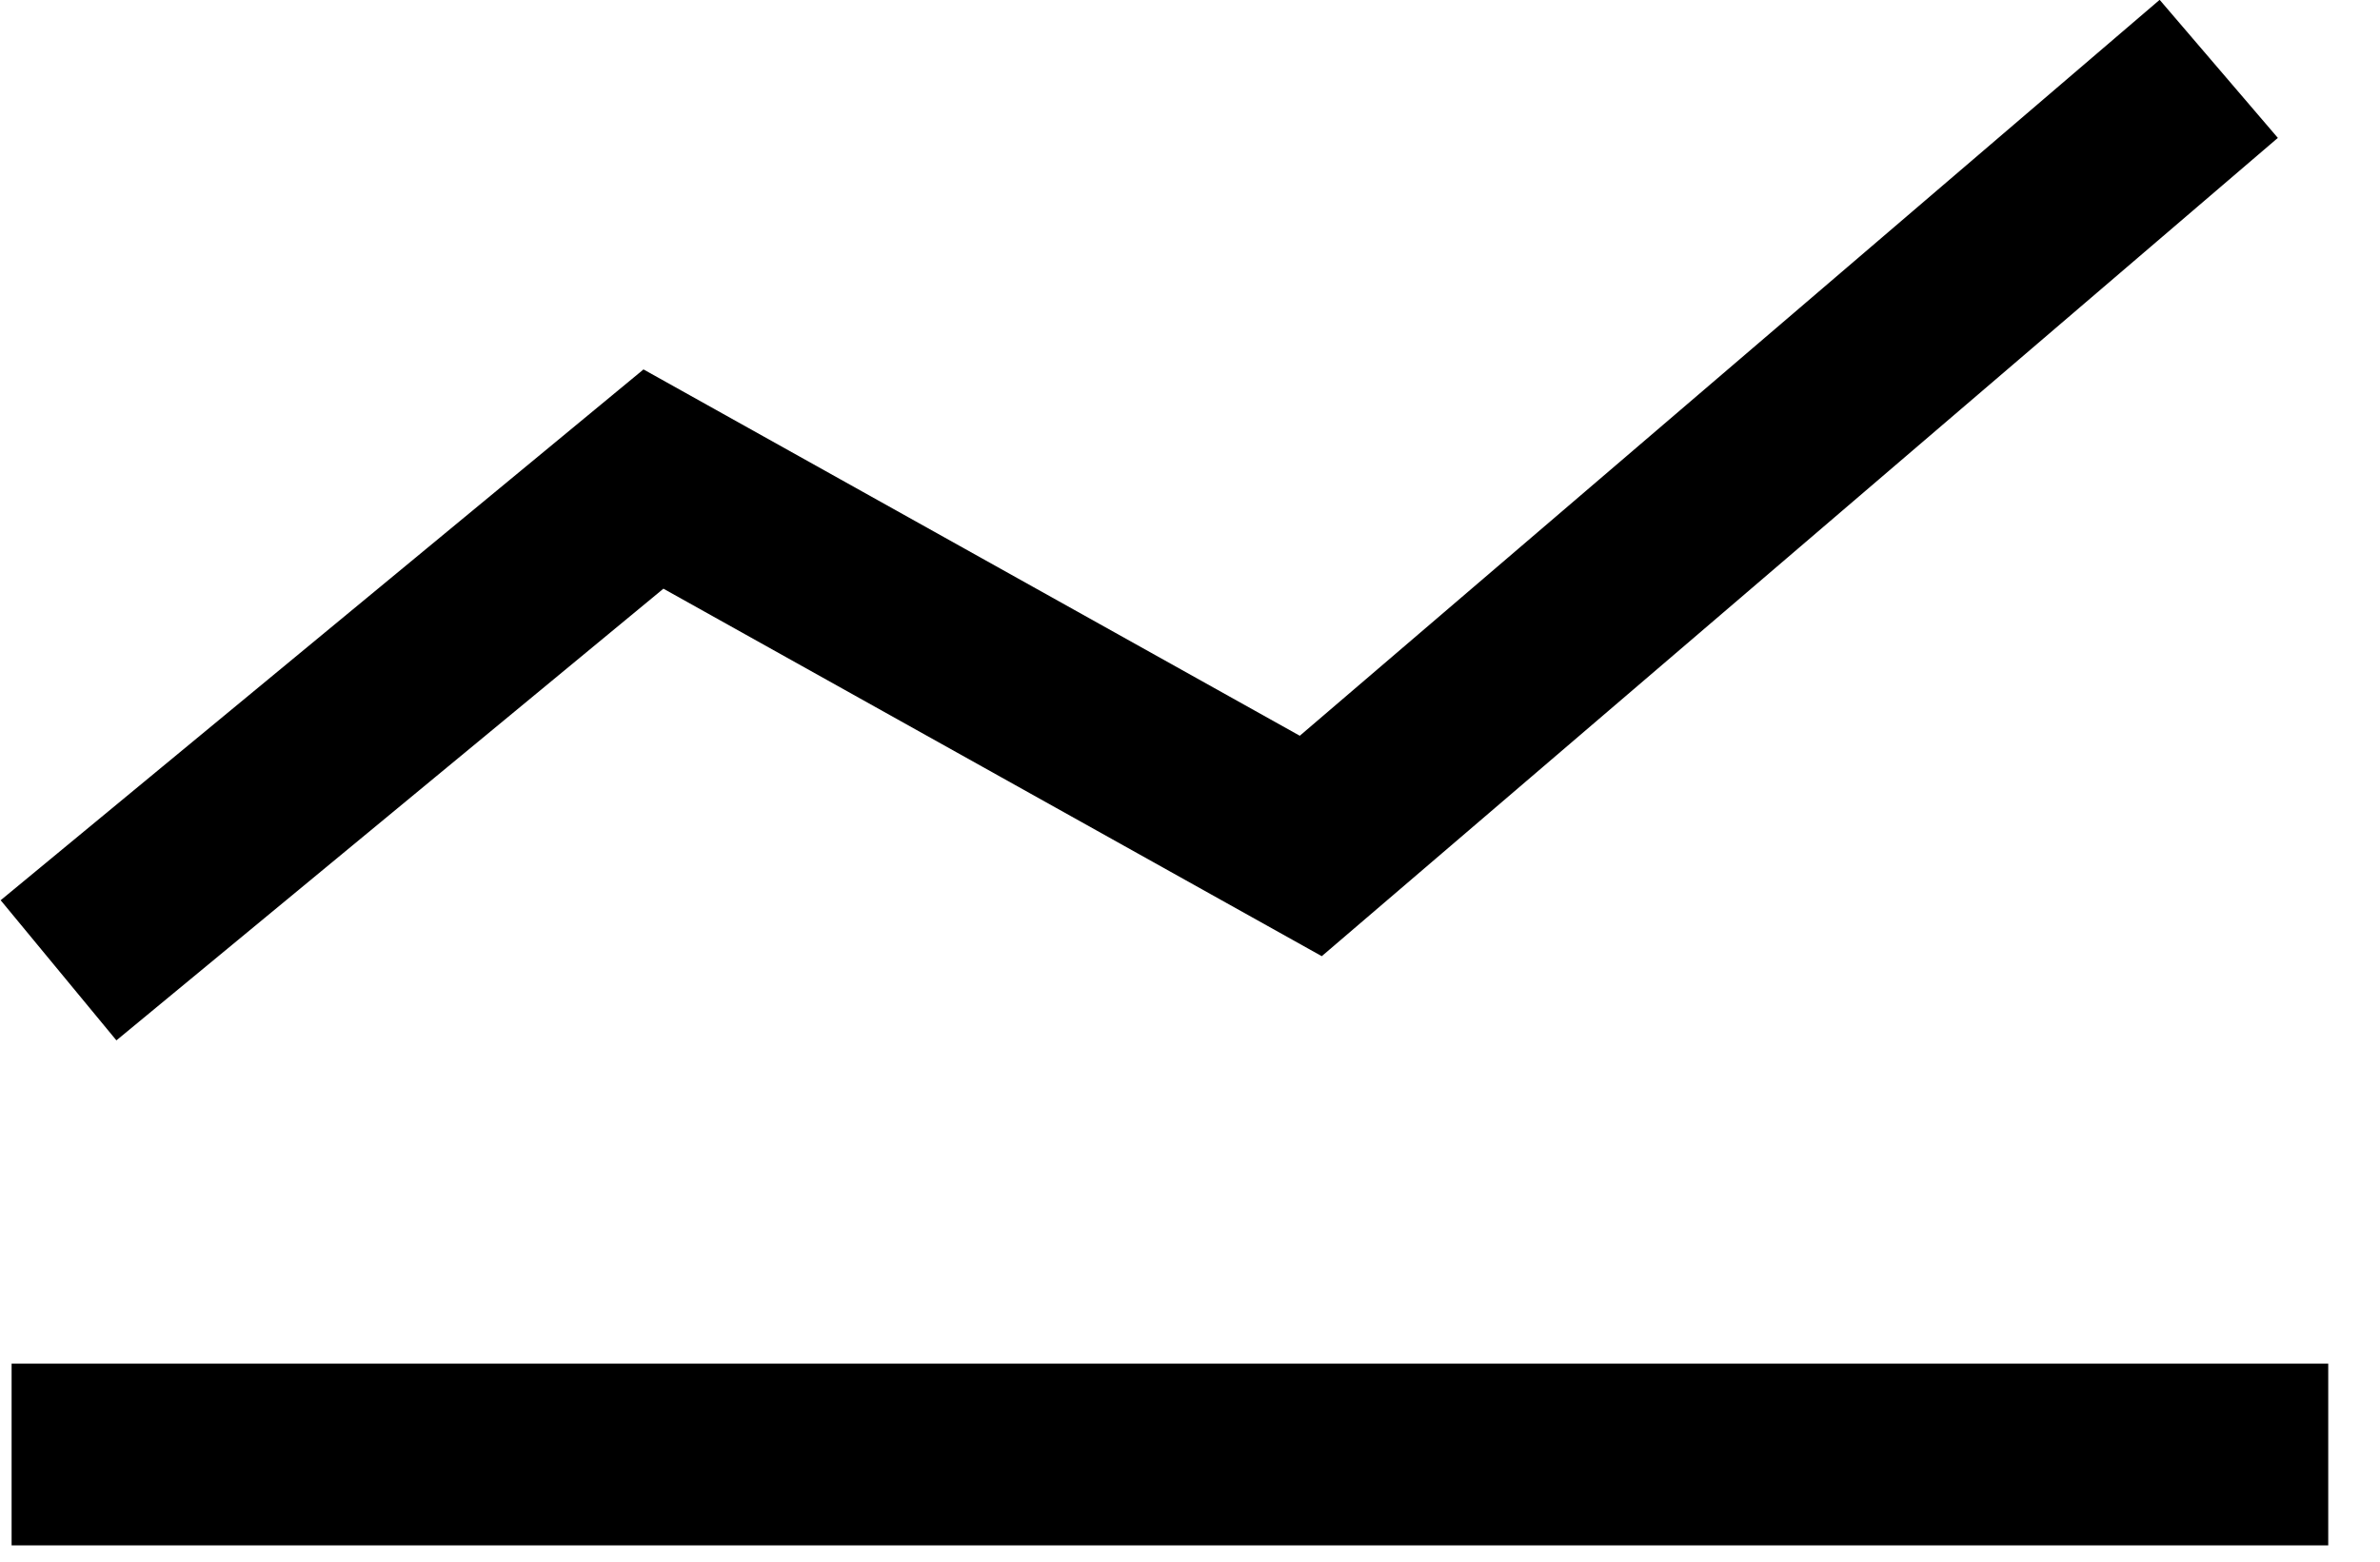 <svg width="32" height="21" viewBox="0 0 32 21" xmlns="http://www.w3.org/2000/svg">
    <g stroke="#000" stroke-width="2.444" fill="none" fill-rule="evenodd">
        <path d="M.156 19.559h31.148M.787 13.048l7.999-6.606 8.838 4.934L29.832.926"/>
    </g>
</svg>
